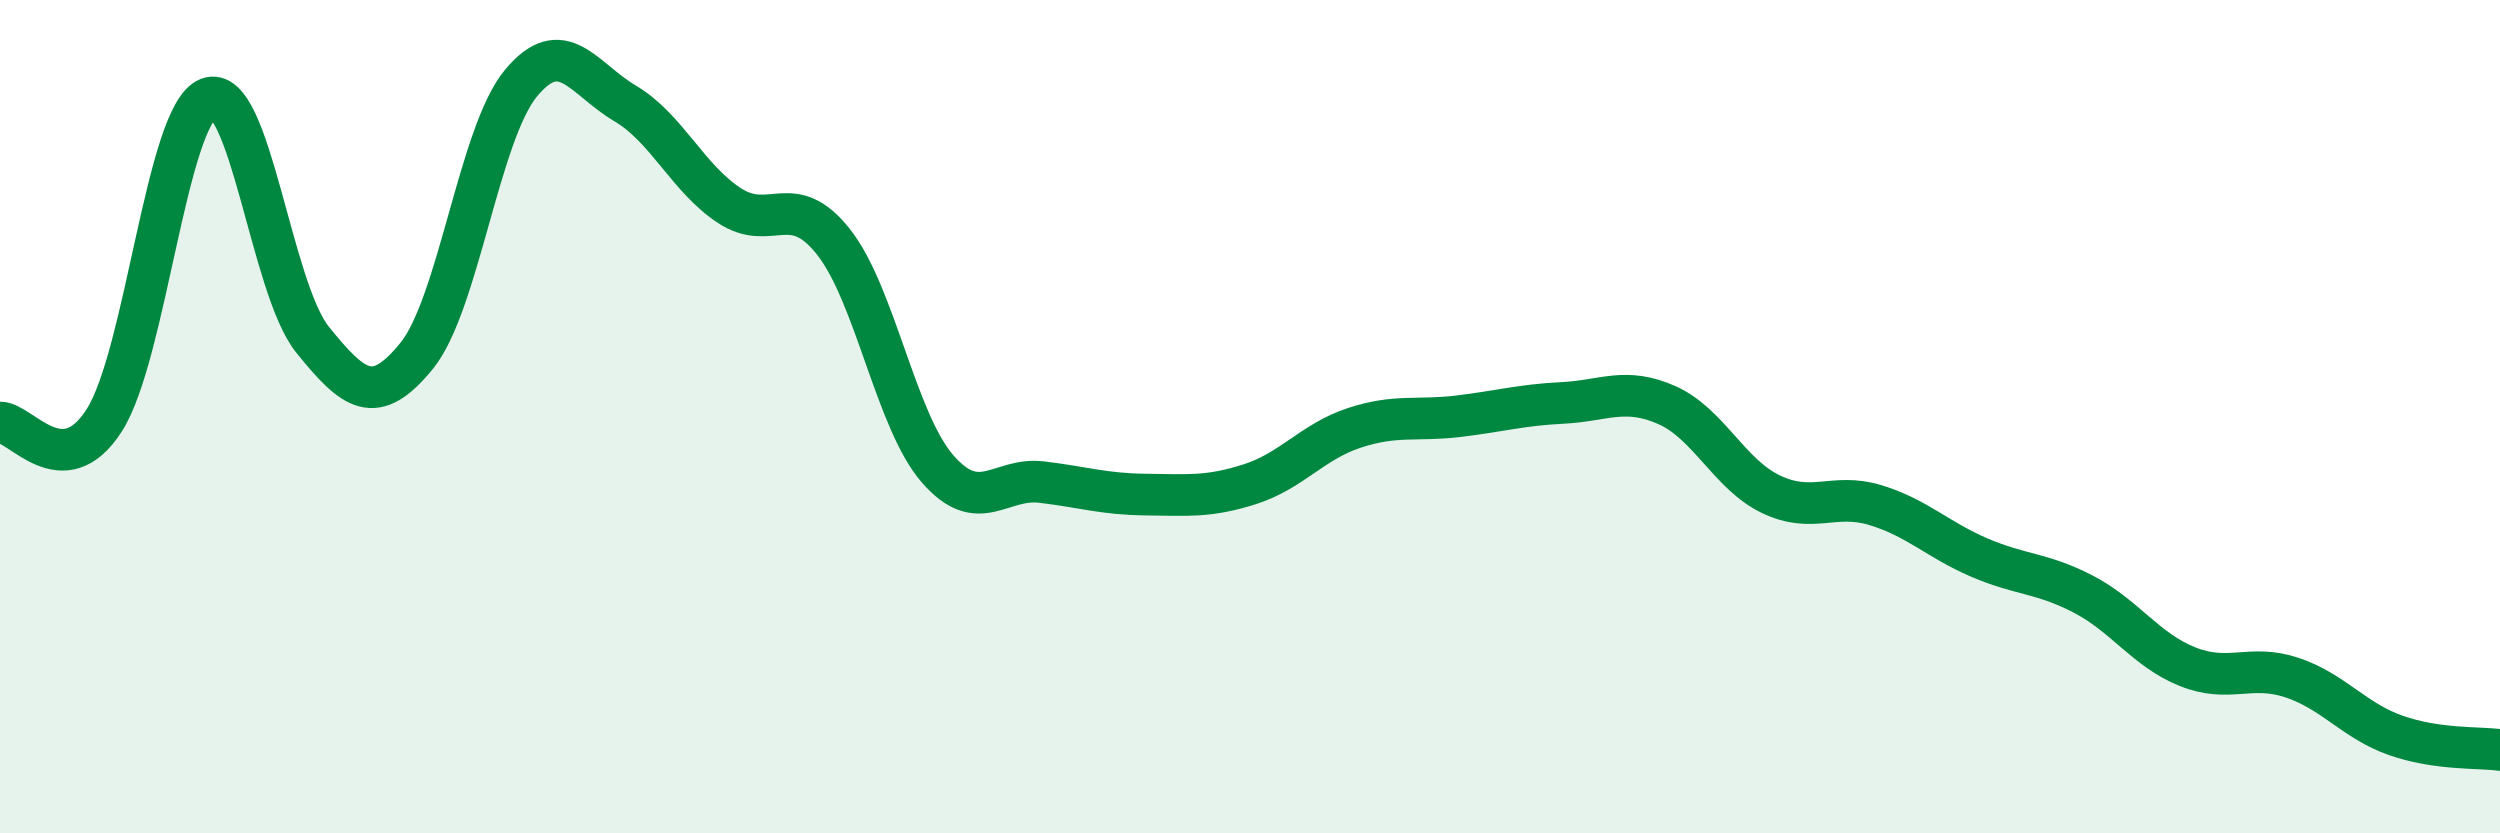 
    <svg width="60" height="20" viewBox="0 0 60 20" xmlns="http://www.w3.org/2000/svg">
      <path
        d="M 0,10.14 C 0.5,10.13 1.5,11.65 2.5,10.09 C 3.5,8.53 4,2.75 5,2.36 C 6,1.97 6.5,6.91 7.5,8.15 C 8.5,9.39 9,9.77 10,8.54 C 11,7.31 11.5,3.21 12.5,2 C 13.5,0.79 14,1.89 15,2.48 C 16,3.07 16.5,4.27 17.5,4.93 C 18.5,5.59 19,4.54 20,5.8 C 21,7.06 21.5,10.1 22.5,11.25 C 23.5,12.4 24,11.45 25,11.57 C 26,11.69 26.5,11.86 27.5,11.87 C 28.5,11.88 29,11.94 30,11.62 C 31,11.3 31.5,10.6 32.5,10.27 C 33.5,9.94 34,10.11 35,9.99 C 36,9.87 36.5,9.72 37.5,9.67 C 38.5,9.62 39,9.28 40,9.72 C 41,10.16 41.5,11.38 42.5,11.86 C 43.5,12.34 44,11.82 45,12.12 C 46,12.42 46.5,12.95 47.5,13.38 C 48.5,13.81 49,13.74 50,14.26 C 51,14.78 51.5,15.6 52.5,16 C 53.5,16.4 54,15.93 55,16.26 C 56,16.59 56.5,17.3 57.5,17.65 C 58.5,18 59.5,17.93 60,18L60 20L0 20Z"
        fill="#008740"
        opacity="0.1"
        stroke-linecap="round"
        stroke-linejoin="round"
      />
      <path
        d="M 0,10.14 C 0.5,10.13 1.5,11.65 2.5,10.09 C 3.5,8.53 4,2.75 5,2.36 C 6,1.97 6.5,6.91 7.5,8.15 C 8.5,9.39 9,9.77 10,8.54 C 11,7.31 11.5,3.21 12.5,2 C 13.5,0.79 14,1.89 15,2.48 C 16,3.07 16.5,4.27 17.5,4.93 C 18.5,5.59 19,4.54 20,5.8 C 21,7.06 21.5,10.1 22.5,11.25 C 23.5,12.4 24,11.45 25,11.57 C 26,11.69 26.5,11.86 27.5,11.87 C 28.5,11.88 29,11.94 30,11.62 C 31,11.3 31.5,10.6 32.5,10.27 C 33.5,9.94 34,10.11 35,9.99 C 36,9.87 36.5,9.72 37.5,9.67 C 38.5,9.62 39,9.28 40,9.72 C 41,10.16 41.5,11.38 42.5,11.86 C 43.5,12.34 44,11.82 45,12.12 C 46,12.42 46.5,12.95 47.5,13.38 C 48.5,13.81 49,13.74 50,14.26 C 51,14.78 51.5,15.6 52.5,16 C 53.5,16.4 54,15.93 55,16.26 C 56,16.59 56.5,17.3 57.5,17.65 C 58.5,18 59.5,17.93 60,18"
        stroke="#008740"
        stroke-width="1"
        fill="none"
        stroke-linecap="round"
        stroke-linejoin="round"
      />
    </svg>
  